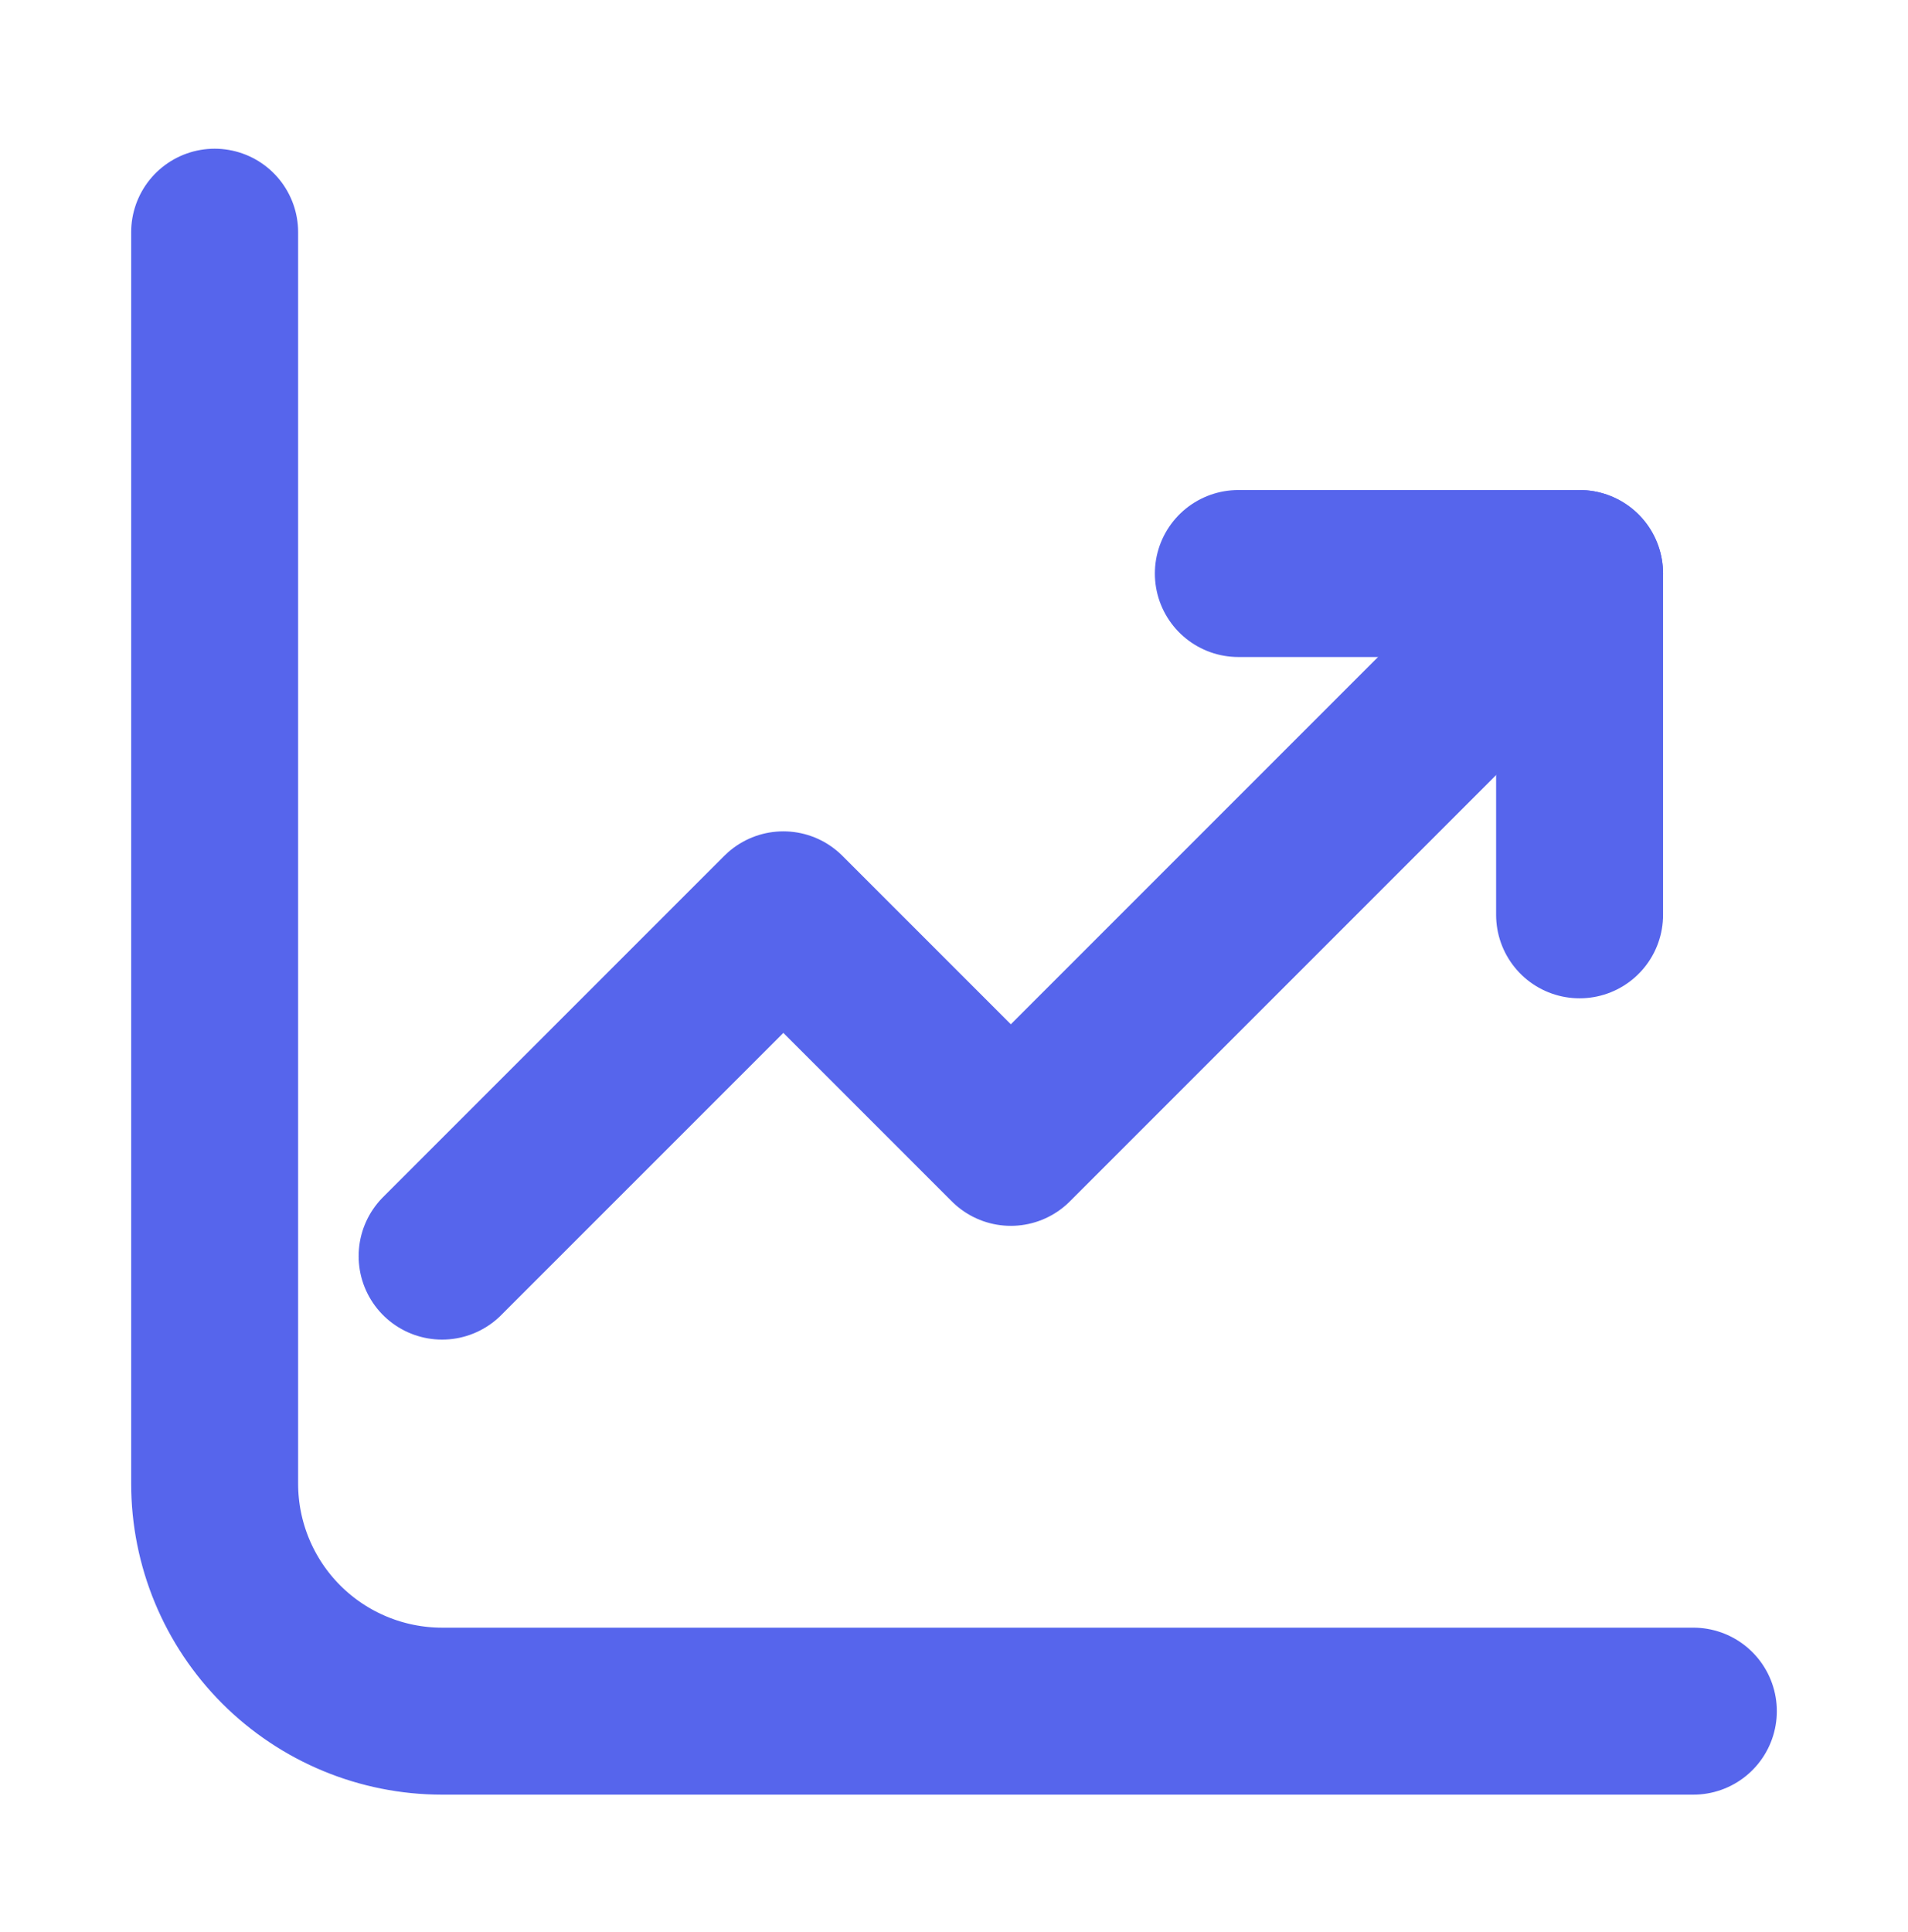 <svg width="80" height="81" viewBox="0 0 80 81" fill="none" xmlns="http://www.w3.org/2000/svg">
<path d="M9 9.734V62.196C9 64.726 10.005 67.152 11.794 68.941C13.583 70.729 16.009 71.734 18.538 71.734H71" stroke="#5665EC" stroke-width="7" stroke-linecap="round" stroke-linejoin="round"/>
<path d="M18.537 52.658L32.845 38.351L42.383 47.889L66.229 24.043" stroke="#5665EC" stroke-width="7" stroke-linecap="round" stroke-linejoin="round"/>
<path d="M66.23 38.351V24.043H51.922" stroke="#5665EC" stroke-width="7" stroke-linecap="round" stroke-linejoin="round"/>
</svg>
